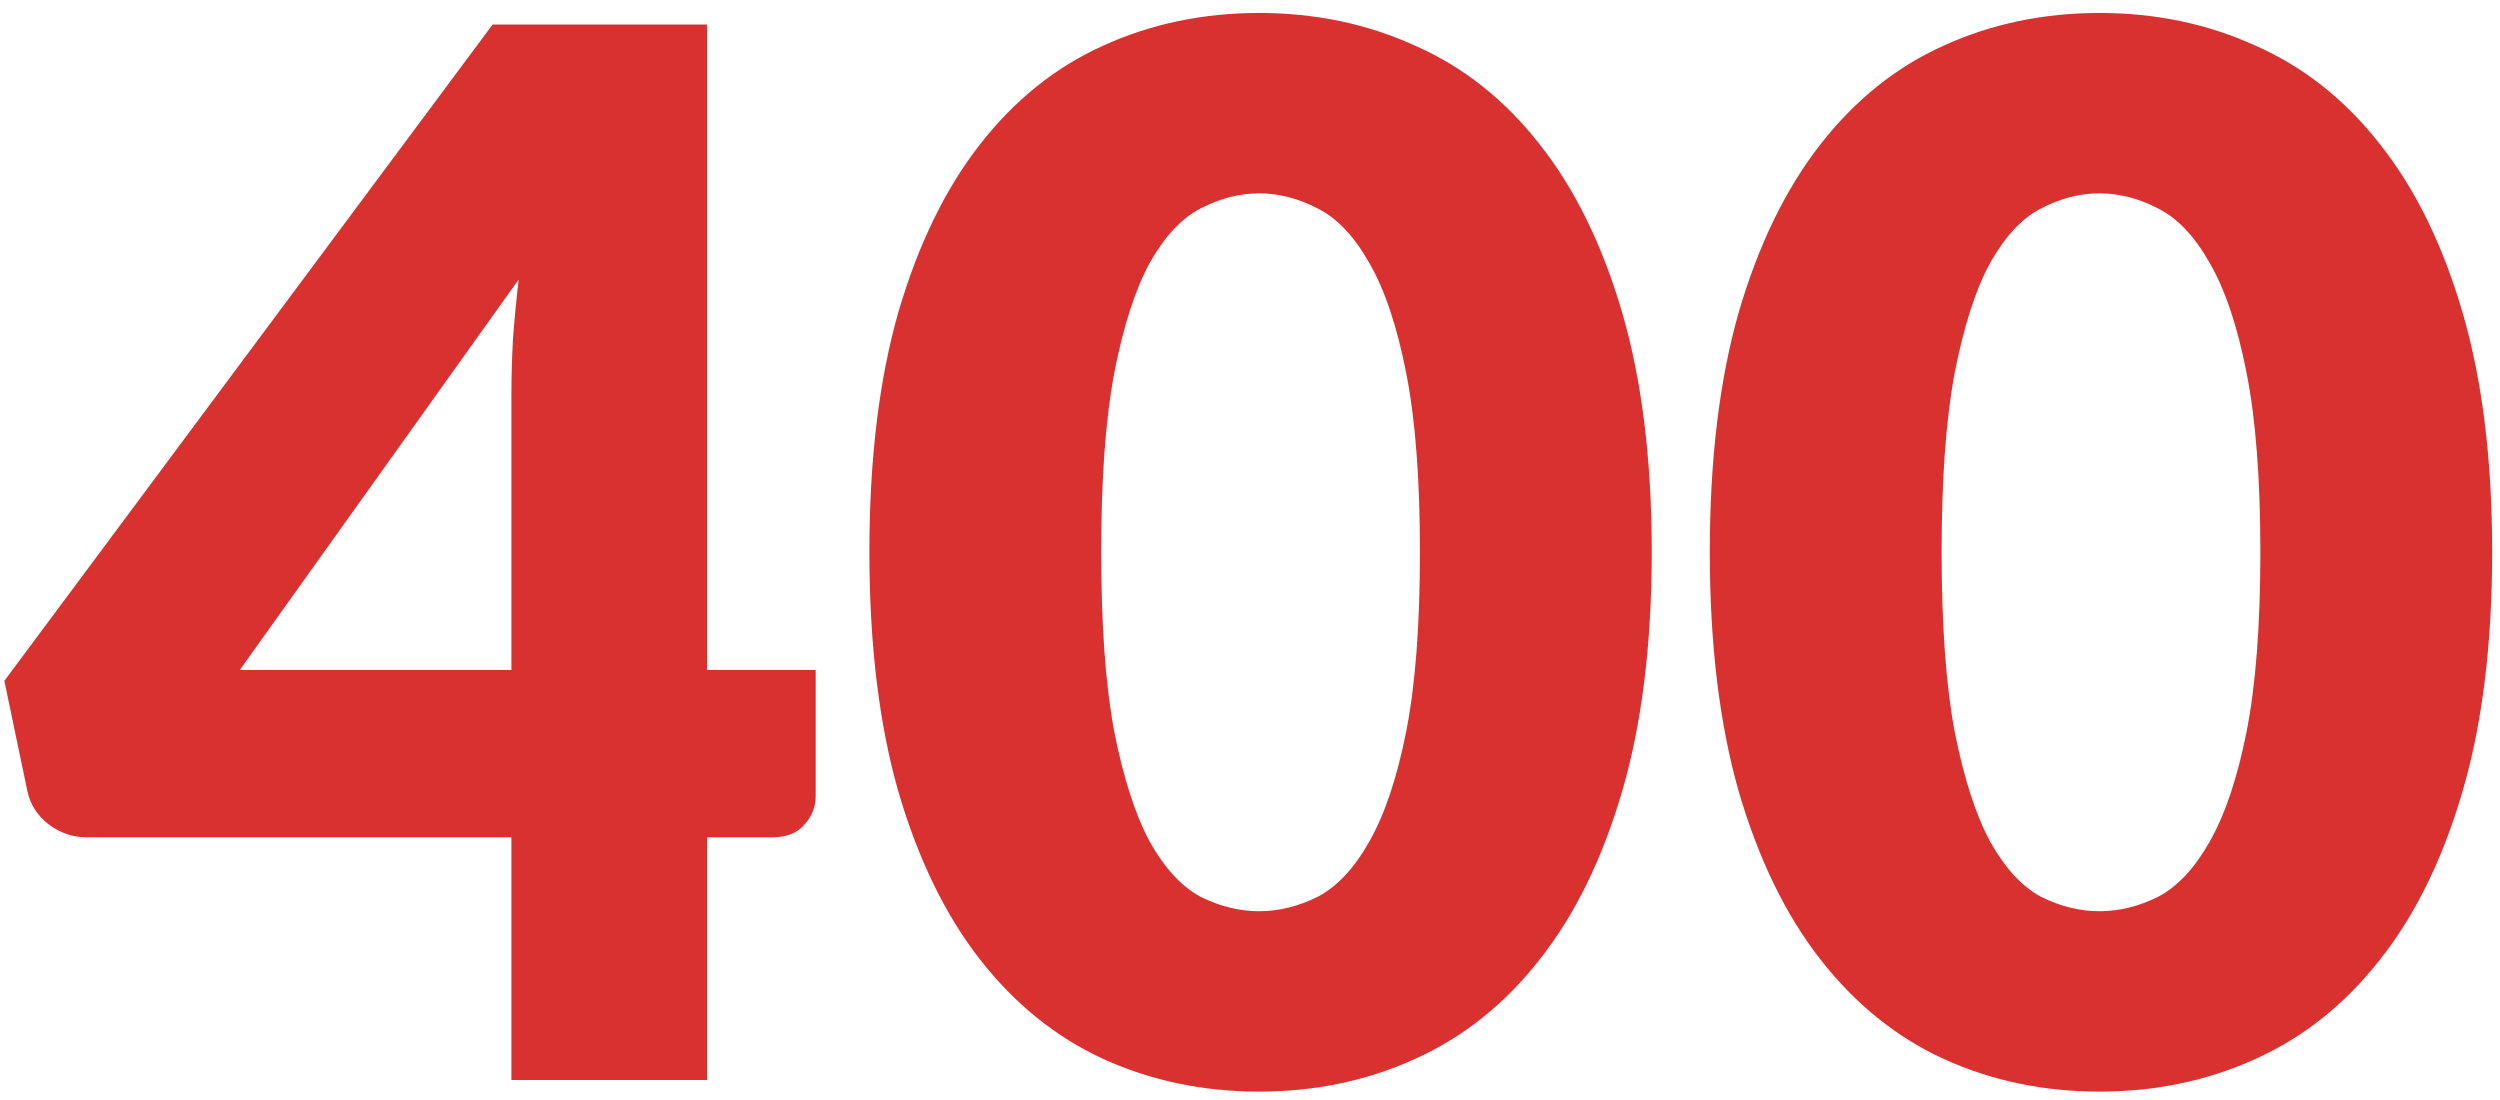 <svg width="125" height="55" viewBox="0 0 125 55" fill="none" xmlns="http://www.w3.org/2000/svg">
<path d="M35.351 33.499H40.784V39.802C40.784 40.357 40.59 40.84 40.204 41.251C39.842 41.661 39.311 41.866 38.611 41.866H35.351V54H25.571V41.866H4.346C3.646 41.866 3.006 41.649 2.427 41.214C1.871 40.78 1.521 40.236 1.376 39.584L0.217 34.043L24.63 1.227H35.351V33.499ZM25.571 19.736C25.571 18.891 25.596 17.985 25.644 17.019C25.716 16.029 25.813 15.015 25.933 13.977L11.989 33.499H25.571V19.736ZM82.587 27.596C82.587 32.208 82.092 36.204 81.102 39.584C80.112 42.965 78.736 45.766 76.973 47.987C75.235 50.209 73.158 51.863 70.743 52.95C68.353 54.036 65.757 54.58 62.956 54.58C60.155 54.58 57.559 54.036 55.169 52.95C52.802 51.863 50.75 50.209 49.011 47.987C47.273 45.766 45.908 42.965 44.919 39.584C43.953 36.204 43.47 32.208 43.47 27.596C43.47 22.984 43.953 18.987 44.919 15.607C45.908 12.226 47.273 9.425 49.011 7.204C50.75 4.982 52.802 3.34 55.169 2.278C57.559 1.191 60.155 0.648 62.956 0.648C65.757 0.648 68.353 1.191 70.743 2.278C73.158 3.34 75.235 4.982 76.973 7.204C78.736 9.425 80.112 12.226 81.102 15.607C82.092 18.987 82.587 22.984 82.587 27.596ZM70.997 27.596C70.997 23.95 70.767 20.967 70.309 18.649C69.85 16.307 69.234 14.472 68.462 13.144C67.713 11.816 66.856 10.91 65.89 10.427C64.924 9.92 63.946 9.667 62.956 9.667C61.966 9.667 60.988 9.92 60.022 10.427C59.081 10.91 58.235 11.816 57.487 13.144C56.762 14.472 56.171 16.307 55.712 18.649C55.277 20.967 55.06 23.95 55.06 27.596C55.06 31.266 55.277 34.26 55.712 36.578C56.171 38.896 56.762 40.731 57.487 42.084C58.235 43.412 59.081 44.329 60.022 44.836C60.988 45.319 61.966 45.561 62.956 45.561C63.946 45.561 64.924 45.319 65.89 44.836C66.856 44.329 67.713 43.412 68.462 42.084C69.234 40.731 69.85 38.896 70.309 36.578C70.767 34.26 70.997 31.266 70.997 27.596ZM124.608 27.596C124.608 32.208 124.113 36.204 123.123 39.584C122.133 42.965 120.757 45.766 118.994 47.987C117.255 50.209 115.179 51.863 112.764 52.95C110.374 54.036 107.778 54.58 104.977 54.58C102.176 54.58 99.58 54.036 97.19 52.95C94.823 51.863 92.771 50.209 91.032 47.987C89.294 45.766 87.929 42.965 86.939 39.584C85.974 36.204 85.49 32.208 85.49 27.596C85.49 22.984 85.974 18.987 86.939 15.607C87.929 12.226 89.294 9.425 91.032 7.204C92.771 4.982 94.823 3.34 97.19 2.278C99.58 1.191 102.176 0.648 104.977 0.648C107.778 0.648 110.374 1.191 112.764 2.278C115.179 3.34 117.255 4.982 118.994 7.204C120.757 9.425 122.133 12.226 123.123 15.607C124.113 18.987 124.608 22.984 124.608 27.596ZM113.018 27.596C113.018 23.95 112.788 20.967 112.33 18.649C111.871 16.307 111.255 14.472 110.482 13.144C109.734 11.816 108.877 10.91 107.911 10.427C106.945 9.92 105.967 9.667 104.977 9.667C103.987 9.667 103.009 9.92 102.043 10.427C101.101 10.91 100.256 11.816 99.508 13.144C98.783 14.472 98.192 16.307 97.733 18.649C97.298 20.967 97.081 23.95 97.081 27.596C97.081 31.266 97.298 34.26 97.733 36.578C98.192 38.896 98.783 40.731 99.508 42.084C100.256 43.412 101.101 44.329 102.043 44.836C103.009 45.319 103.987 45.561 104.977 45.561C105.967 45.561 106.945 45.319 107.911 44.836C108.877 44.329 109.734 43.412 110.482 42.084C111.255 40.731 111.871 38.896 112.33 36.578C112.788 34.26 113.018 31.266 113.018 27.596Z" fill="#D93030"/>
</svg>
